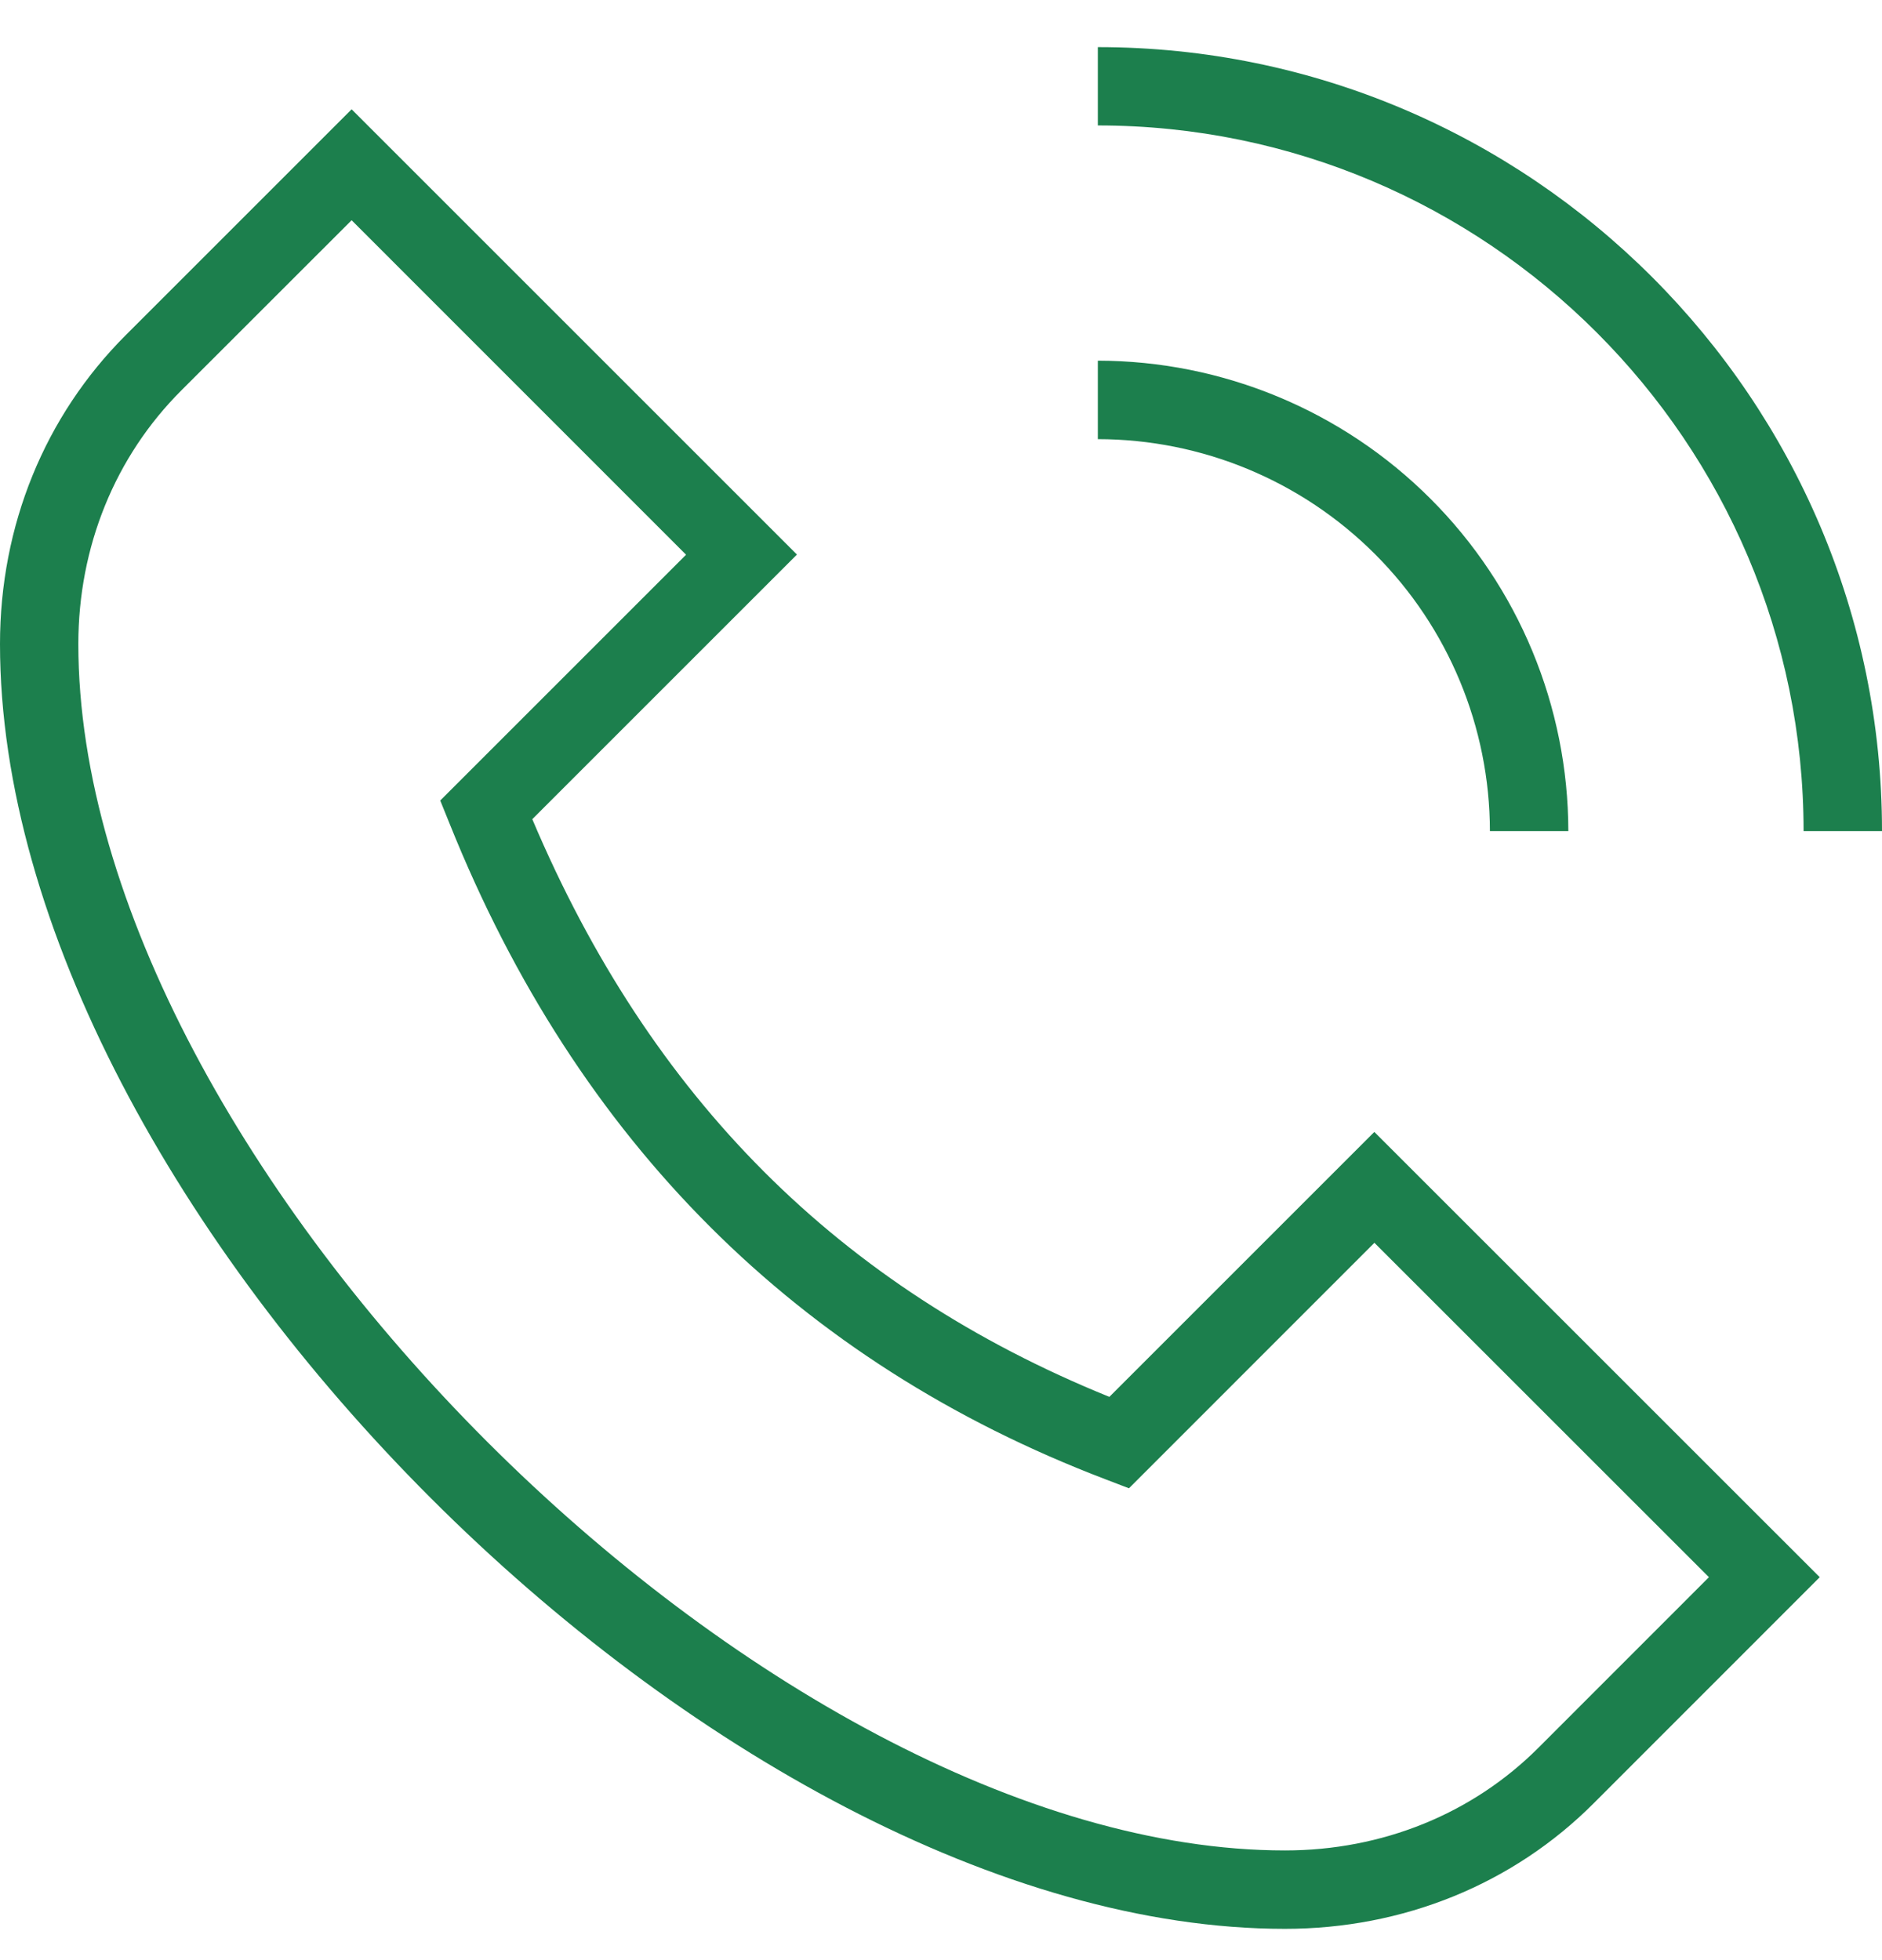 <svg width="24" height="25" viewBox="0 0 24 25" fill="none" xmlns="http://www.w3.org/2000/svg">
<path d="M14 1.6V0.601C19.514 0.601 24 5.087 24 10.6H23C23 5.639 18.962 1.6 14 1.6ZM19 10.6H20C19.998 9.01 19.366 7.484 18.241 6.36C17.116 5.235 15.591 4.602 14 4.6V5.601C15.326 5.602 16.596 6.129 17.534 7.067C18.471 8.004 18.998 9.275 19 10.6ZM17.527 14.438L23.206 20.116L20.327 22.996C19.296 24.031 17.895 24.601 16.386 24.601C9.188 24.601 0 15.413 0 8.214C0 6.705 0.57 5.307 1.605 4.273L4.484 1.394L10.163 7.073L6.788 10.448C8.294 14.006 10.707 16.421 14.147 17.816L17.522 14.441L17.527 14.438ZM21.793 20.116L17.527 15.851L14.397 18.982L14.094 18.866C10.174 17.37 7.362 14.56 5.737 10.514L5.614 10.21L8.749 7.075L4.484 2.809L2.312 4.98C1.468 5.823 0.999 6.973 0.999 8.214C0.999 14.829 9.772 23.601 16.387 23.601C17.627 23.601 18.777 23.135 19.621 22.289L21.793 20.116Z" fill="#1C7F4D"/>
</svg>
